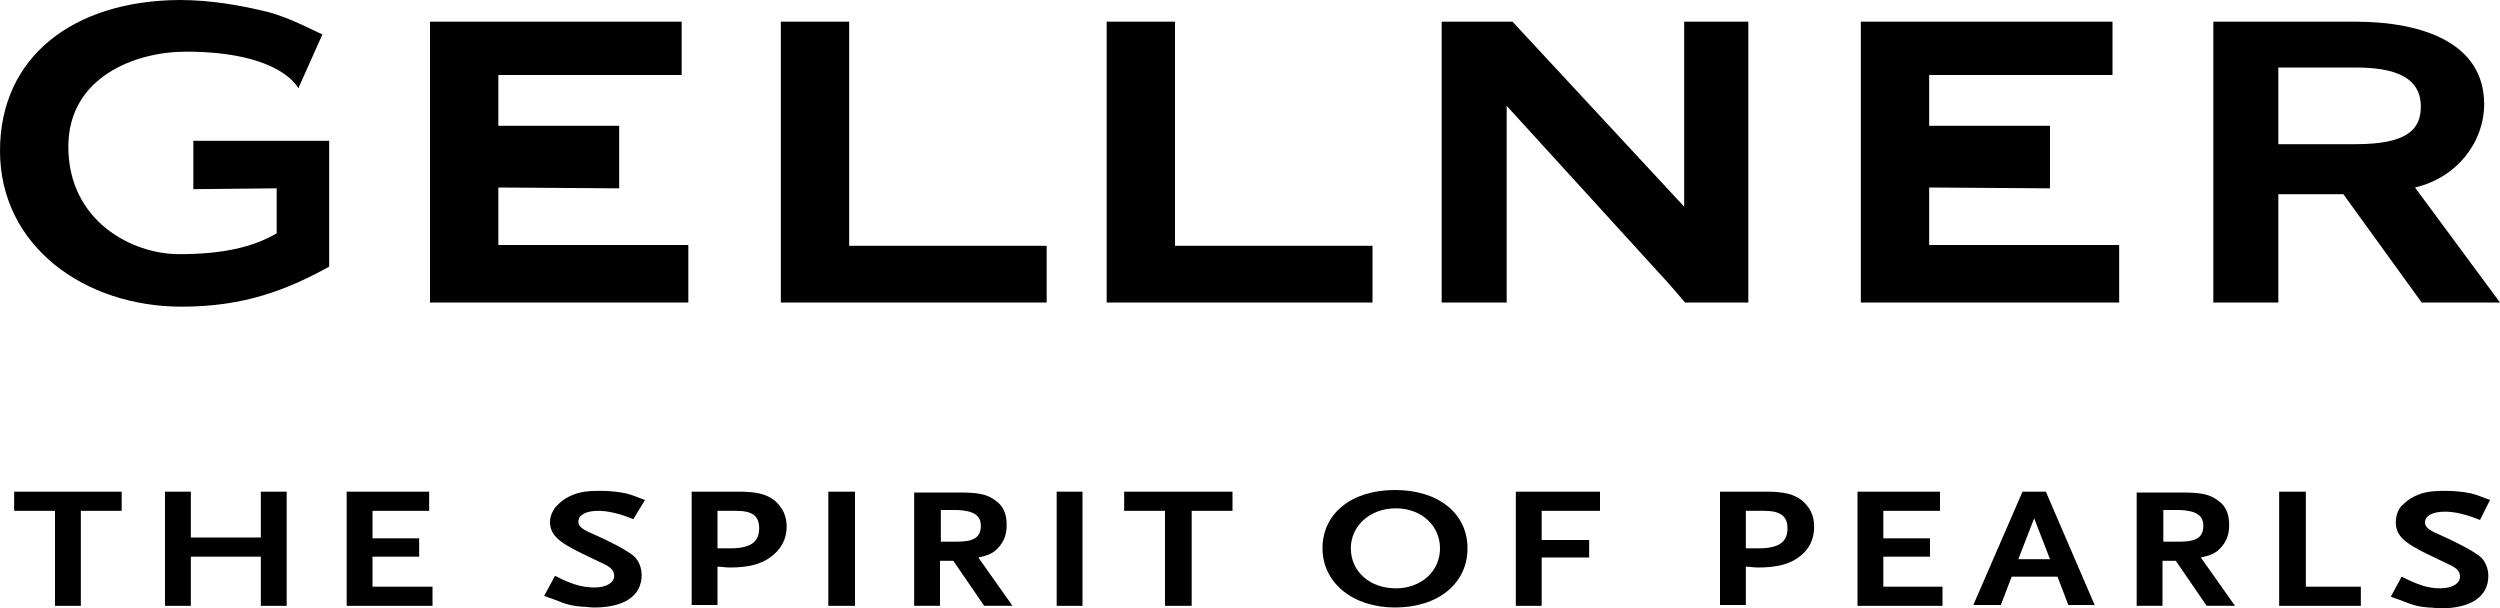 <?xml version="1.0" encoding="utf-8"?>
<!-- Generator: Adobe Illustrator 25.2.3, SVG Export Plug-In . SVG Version: 6.00 Build 0)  -->
<svg version="1.1" id="Ebene_1" xmlns="http://www.w3.org/2000/svg" xmlns:xlink="http://www.w3.org/1999/xlink" x="0px" y="0px"
	 viewBox="0 0 300 73" style="enable-background:new 0 0 300 73;" xml:space="preserve">
<style type="text/css">
	.st0{fill-rule:evenodd;clip-rule:evenodd;}
</style>
<g>
	<polygon points="14.6,61.3 14.6,59 1.7,59 1.7,61.3 6.6,61.3 6.6,72.7 9.7,72.7 9.7,61.3 14.6,61.3 	"/>
	<polygon points="34.4,72.7 34.4,59 31.3,59 31.3,64.5 22.9,64.5 22.9,59 19.8,59 19.8,72.7 22.9,72.7 22.9,66.8 31.3,66.8 
		31.3,72.7 34.4,72.7 	"/>
	<polygon points="51.9,72.7 51.9,70.4 44.7,70.4 44.7,66.8 50.3,66.8 50.3,64.6 44.7,64.6 44.7,61.3 51.5,61.3 51.5,59 41.6,59 
		41.6,72.7 51.9,72.7 	"/>
	<path d="M77.4,60c-1.1-0.4-1.5-0.6-2.3-0.8c-1-0.2-2-0.3-3.1-0.3c-1.9,0-2.9,0.2-4.1,0.9c-0.5,0.3-0.9,0.7-1.2,1
		C66.3,61.3,66,62,66,62.6c0,1.5,0.9,2.4,3.8,3.8l2.5,1.2c1.1,0.5,1.4,0.9,1.4,1.5c0,0.8-0.9,1.4-2.4,1.4c-0.6,0-1.5-0.1-2.4-0.4
		c-0.6-0.2-1.1-0.4-2.3-1l-1.3,2.4c0.5,0.2,0.8,0.3,1.1,0.4c1.7,0.7,2.3,0.8,3.4,0.9c0.5,0,1,0.1,1.5,0.1c3.6,0,5.7-1.4,5.7-3.9
		c0-0.9-0.4-1.9-1.1-2.4c-0.8-0.6-2.4-1.5-4.9-2.6c-1.2-0.5-1.6-0.9-1.6-1.4c0-0.8,0.9-1.3,2.4-1.3c1.1,0,2.5,0.3,4.2,1L77.4,60
		L77.4,60z"/>
	<path class="st0" d="M94.4,63.2c0-1.3-0.5-2.3-1.4-3.1c-1-0.8-2.2-1.1-4.3-1.1H83v13.6h3.1V68c0.5,0,0.9,0.1,1.5,0.1
		c2.2,0,3.7-0.4,4.8-1.2C93.7,66,94.4,64.7,94.4,63.2L94.4,63.2z M91.1,63.4c0,1.7-1.1,2.4-3.5,2.4c-0.1,0-0.3,0-0.7,0h-0.4l-0.4,0
		v-4.5h2.2C90.3,61.3,91.1,61.9,91.1,63.4L91.1,63.4z"/>
	<polygon points="102.6,72.7 102.6,59 99.4,59 99.4,72.7 102.6,72.7 	"/>
	<path class="st0" d="M121.5,72.7l-4.1-5.8c1.4-0.3,1.9-0.6,2.5-1.3c0.6-0.7,0.9-1.5,0.9-2.6c0-1.3-0.4-2.3-1.3-2.9
		c-1-0.8-2.1-1-4.4-1h-5.4v13.6h3.1v-5.4h1.6l3.7,5.4H121.5L121.5,72.7z M117.7,63.1c0,1.4-0.9,1.9-2.8,1.9h-2v-3.8h2
		C116.8,61.3,117.7,61.8,117.7,63.1L117.7,63.1z"/>
	<polygon points="129.9,72.7 129.9,59 126.8,59 126.8,72.7 129.9,72.7 	"/>
	<polygon points="147.9,61.3 147.9,59 134.9,59 134.9,61.3 139.8,61.3 139.8,72.7 143,72.7 143,61.3 147.9,61.3 	"/>
	<path class="st0" d="M176.1,65.8c0-4.2-3.5-7-8.7-7c-5.2,0-8.7,2.8-8.7,7c0,4.1,3.6,7.1,8.7,7.1C172.6,72.9,176.1,70,176.1,65.8
		L176.1,65.8z M172.8,65.8c0,2.8-2.3,4.8-5.3,4.8c-3.1,0-5.4-2-5.4-4.8c0-2.7,2.3-4.8,5.4-4.8C170.6,61,172.8,63.1,172.8,65.8
		L172.8,65.8z"/>
	<polygon points="192,61.3 192,59 181.9,59 181.9,72.7 185,72.7 185,66.9 190.7,66.9 190.7,64.8 185,64.8 185,61.3 192,61.3 	"/>
	<path class="st0" d="M217.7,63.2c0-1.3-0.5-2.3-1.4-3.1c-1-0.8-2.2-1.1-4.3-1.1h-5.6v13.6h3.1V68c0.5,0,0.9,0.1,1.5,0.1
		c2.2,0,3.7-0.4,4.8-1.2C217.1,66,217.7,64.7,217.7,63.2L217.7,63.2z M214.5,63.4c0,1.7-1.1,2.4-3.5,2.4c-0.1,0-0.3,0-0.7,0h-0.4
		l-0.4,0v-4.5h2.2C213.6,61.3,214.5,61.9,214.5,63.4L214.5,63.4z"/>
	<polygon points="233.1,72.7 233.1,70.4 226,70.4 226,66.8 231.6,66.8 231.6,64.6 226,64.6 226,61.3 232.8,61.3 232.8,59 222.9,59 
		222.9,72.7 233.1,72.7 	"/>
	<path class="st0" d="M251.4,72.7L245.5,59h-2.8l-5.9,13.6h3.3l1.3-3.4h5.5l1.3,3.4H251.4L251.4,72.7z M246,67.1h-3.8l1.9-4.9
		L246,67.1L246,67.1z"/>
	<path class="st0" d="M268.2,72.7l-4.1-5.8c1.4-0.3,1.9-0.6,2.5-1.3c0.6-0.7,0.9-1.5,0.9-2.6c0-1.3-0.4-2.3-1.3-2.9
		c-1-0.8-2.1-1-4.4-1h-5.4v13.6h3.1v-5.4h1.6l3.7,5.4H268.2L268.2,72.7z M264.4,63.1c0,1.4-0.9,1.9-2.8,1.9h-2v-3.8h2
		C263.5,61.3,264.4,61.8,264.4,63.1L264.4,63.1z"/>
	<polygon points="283.3,72.7 283.3,70.4 276.7,70.4 276.7,59 273.5,59 273.5,72.7 283.3,72.7 	"/>
	<path d="M298.8,60c-1.1-0.4-1.5-0.6-2.3-0.8c-1-0.2-2-0.3-3.1-0.3c-1.9,0-2.9,0.2-4.1,0.9c-0.5,0.3-0.9,0.7-1.2,1
		c-0.4,0.5-0.6,1.2-0.6,1.9c0,1.5,0.9,2.4,3.8,3.8l2.5,1.2c1.1,0.5,1.4,0.9,1.4,1.5c0,0.8-0.9,1.4-2.4,1.4c-0.6,0-1.5-0.1-2.3-0.4
		c-0.6-0.2-1.1-0.4-2.3-1l-1.3,2.4c0.5,0.2,0.8,0.3,1.1,0.4c1.7,0.7,2.3,0.8,3.4,0.9c0.5,0,1,0.1,1.5,0.1c3.6,0,5.7-1.4,5.7-3.9
		c0-0.9-0.4-1.9-1.1-2.4c-0.8-0.6-2.4-1.5-4.9-2.6c-1.2-0.5-1.6-0.9-1.6-1.4c0-0.8,0.9-1.3,2.4-1.3c1.1,0,2.5,0.3,4.2,1L298.8,60
		L298.8,60z"/>
	<polygon points="81.8,2.6 51.6,2.6 51.6,36.3 82.6,36.3 82.6,29.4 59.8,29.4 59.8,22.5 74.3,22.6 74.3,15.1 59.8,15.1 59.8,9 
		81.8,9 81.8,2.6 	"/>
	<path d="M125.6,36.3v-6.8l-23.7,0l0-26.9h-8.2l0,31.4c0,0.8,0,2.3,0,2.3L125.6,36.3L125.6,36.3z"/>
	<path d="M180.8,36.3V12.7l18.6,20.4c0.7,0.7,2.8,3.2,2.8,3.2h7.6l0-33.7l-7.7,0l0,22.2L181.5,2.6H173l0,33.7H180.8L180.8,36.3z"/>
	<path d="M164.7,36.3v-6.8l-23.7,0l0-26.9h-8.2l0,31.4c0,0.8,0,2.3,0,2.3L164.7,36.3L164.7,36.3z"/>
	<path d="M32,1.4c-2.9-0.7-6.5-1.4-10.5-1.4C8.8,0.1,0,6.8,0,18.1c0,11.4,10.1,18.7,21.8,18.7c7.5,0,12.6-2,17.7-4.8V16.9l-16.3,0
		v5.8l10-0.1V28c-2.9,1.7-6.6,2.5-11.7,2.5c-5.7,0-13.3-4-13.3-12.9c0-8.4,8.1-11.4,14.1-11.4c11.5,0,13.5,4.4,13.5,4.4l2.9-6.5
		C38.6,4.2,34.9,2.1,32,1.4L32,1.4z"/>
	<polygon points="253.5,2.6 223.3,2.6 223.3,36.3 254.3,36.3 254.3,29.4 231.5,29.4 231.5,22.5 246,22.6 246,15.1 231.5,15.1 
		231.5,9 253.5,9 253.5,2.6 	"/>
	<path class="st0" d="M273.4,8.1h9.3c6.2,0,7.8,2.1,7.8,4.7c0,2.7-1.6,4.5-7.8,4.5h-9.3V8.1L273.4,8.1z M265.6,36.3h7.8l0-13h7.8
		l9.4,13h9.4l-10.2-13.8c5.1-1.2,8.3-5.5,8.3-10c0-7.3-7.3-9.9-15.5-9.9h-17L265.6,36.3L265.6,36.3z"/>
</g>
</svg>

